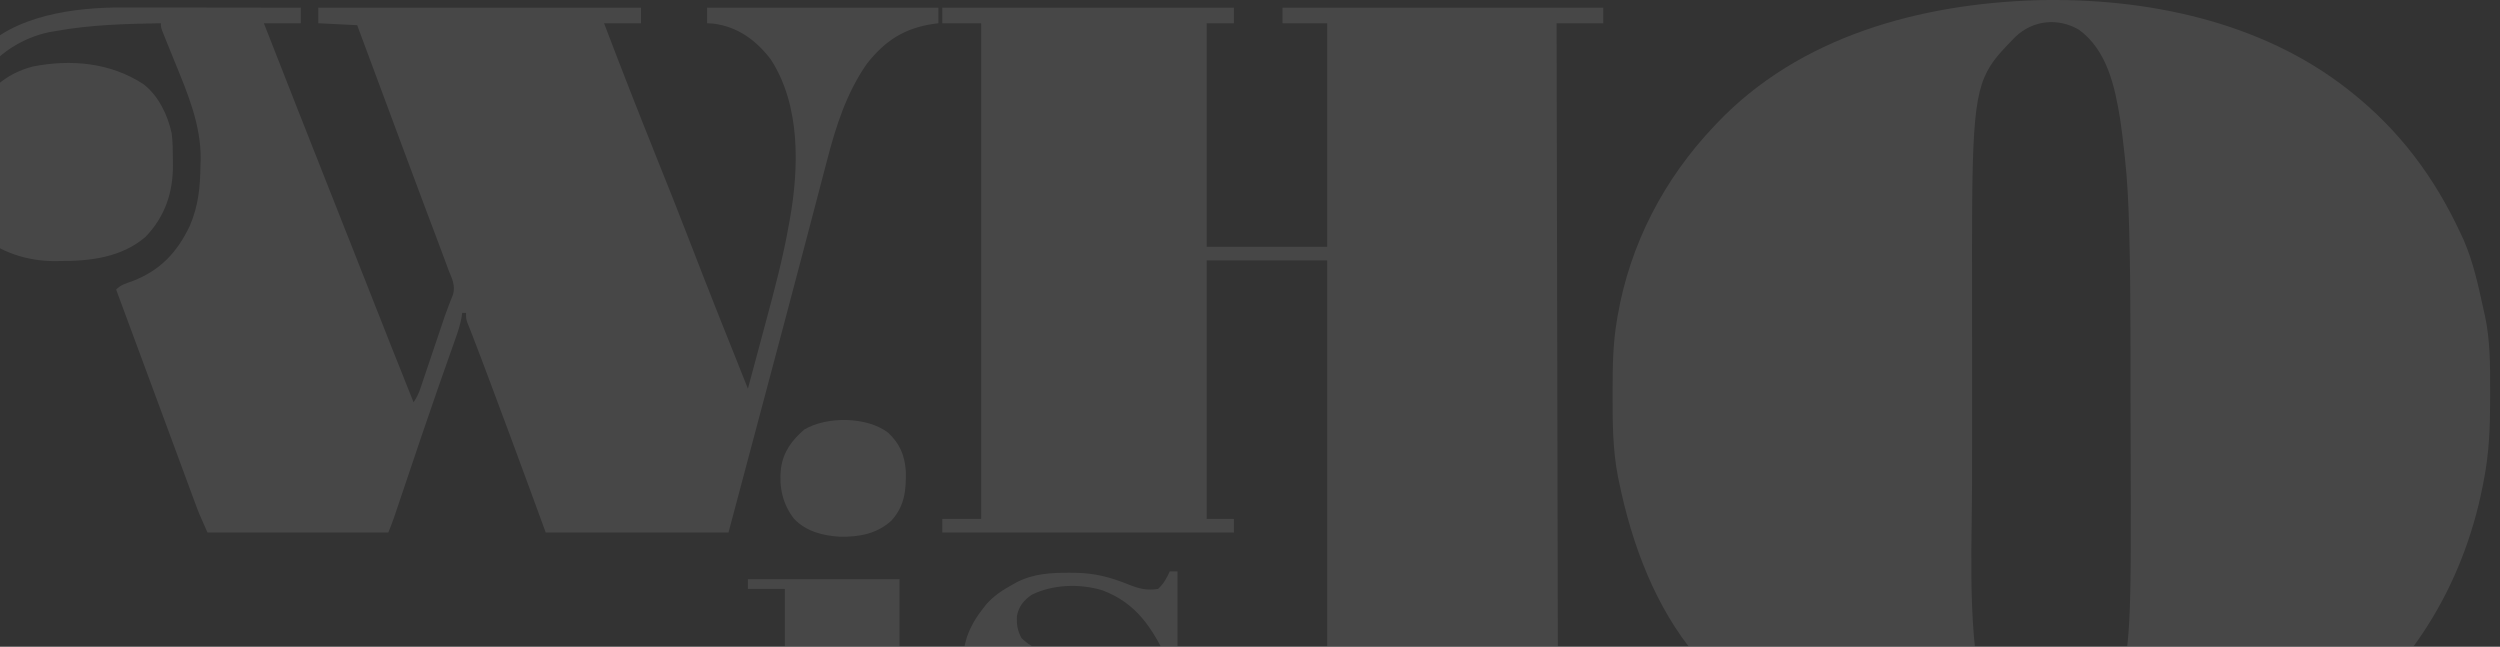 <svg width="1411" height="365" viewBox="0 0 1411 365" fill="none" xmlns="http://www.w3.org/2000/svg">
<rect x="0" y="0" width="1411" height="365" fill="#333333" stroke="none"/>
<g clip-path="url(#clip0_502_1394)">
<path d="M531.838 4.342C586.147 4.342 640.455 4.342 696.41 4.342C696.41 7.238 696.41 10.135 696.41 13.119C691.341 13.119 686.272 13.119 681.05 13.119C681.05 54.756 681.05 96.392 681.05 139.291C703.497 139.291 725.945 139.291 749.073 139.291C749.073 97.654 749.073 56.017 749.073 13.119C740.746 13.119 732.418 13.119 723.839 13.119C723.839 10.223 723.839 7.326 723.839 4.342C783.578 4.342 843.318 4.342 904.868 4.342C904.868 7.238 904.868 10.135 904.868 13.119C896.178 13.119 887.489 13.119 878.536 13.119C878.898 193.062 879.26 373.005 879.633 558.401C881.806 554.418 883.978 550.436 886.216 546.332C899.355 530.064 917.345 522.394 937.684 519.555C941.379 519.205 945.044 519.027 948.754 518.904C949.651 518.874 950.548 518.844 951.472 518.813C981.244 517.963 1011.1 521.211 1035.15 540.367C1043.67 548.446 1048.56 558.504 1051.01 569.82C1051.2 570.678 1051.38 571.536 1051.58 572.419C1053.38 581.341 1053.57 590.033 1053.48 599.103C1053.48 600.879 1053.48 602.654 1053.48 604.43C1053.48 609.18 1053.46 613.93 1053.43 618.68C1053.4 623.67 1053.4 628.66 1053.39 633.65C1053.38 643.069 1053.34 652.487 1053.3 661.905C1053.25 672.64 1053.23 683.376 1053.2 694.112C1053.16 716.167 1053.08 738.221 1052.98 760.276C1061.31 760.276 1069.64 760.276 1078.22 760.276C1078.22 763.173 1078.22 766.069 1078.22 769.053C1022.82 769.053 967.427 769.053 910.354 769.053C910.354 766.157 910.354 763.26 910.354 760.276C914.698 760.276 919.043 760.276 923.519 760.276C923.453 734.287 923.368 708.299 923.261 682.31C923.211 670.242 923.168 658.175 923.139 646.107C923.114 635.587 923.077 625.067 923.027 614.546C923.001 608.978 922.98 603.41 922.973 597.841C922.967 592.595 922.945 587.349 922.911 582.102C922.902 580.182 922.897 578.262 922.899 576.341C923.321 561.979 923.321 561.979 919.131 548.527C914.729 544.62 911.345 544.672 905.618 544.862C899.476 545.64 896.332 549.113 892.662 553.738C887.709 560.807 884.872 567.426 882.719 575.818C882.536 576.529 882.353 577.24 882.164 577.972C879.457 589.202 879.456 600.562 879.408 612.057C879.398 613.68 879.387 615.303 879.375 616.926C879.346 621.3 879.323 625.674 879.301 630.048C879.277 634.631 879.247 639.215 879.217 643.798C879.163 652.462 879.113 661.127 879.066 669.792C879.011 679.662 878.951 689.533 878.891 699.403C878.766 719.694 878.649 739.985 878.536 760.276C883.605 760.276 888.674 760.276 893.896 760.276C893.896 763.173 893.896 766.069 893.896 769.053C837.777 769.053 781.658 769.053 723.839 769.053C723.839 766.157 723.839 763.26 723.839 760.276C732.166 760.276 740.493 760.276 749.073 760.276C749.073 557.885 749.073 355.495 749.073 146.971C726.625 146.971 704.178 146.971 681.05 146.971C681.05 195.125 681.05 243.278 681.05 292.891C686.119 292.891 691.188 292.891 696.41 292.891C696.41 295.426 696.41 297.96 696.41 300.571C642.101 300.571 587.792 300.571 531.838 300.571C531.838 298.037 531.838 295.503 531.838 292.891C539.079 292.891 546.32 292.891 553.781 292.891C553.781 200.567 553.781 108.242 553.781 13.119C546.54 13.119 539.298 13.119 531.838 13.119C531.838 10.223 531.838 7.326 531.838 4.342Z" fill="white" fill-opacity="0.1"/>
<path d="M69.51 4.215C71.15 4.215 71.15 4.215 72.823 4.214C76.39 4.215 79.958 4.224 83.525 4.232C86.017 4.234 88.509 4.236 91.001 4.237C97.525 4.241 104.048 4.252 110.572 4.264C117.243 4.275 123.914 4.28 130.585 4.286C143.648 4.297 156.712 4.316 169.776 4.339C169.776 7.236 169.776 10.132 169.776 13.117C162.896 13.117 156.017 13.117 148.93 13.117C161.914 46.287 174.955 79.434 188.08 112.549C192.136 122.784 196.18 133.024 200.221 143.266C200.885 144.947 201.548 146.627 202.212 148.308C204.921 155.174 207.63 162.041 210.337 168.907C221.807 198.01 221.807 198.01 233.41 227.06C235.283 224.251 236.241 222.282 237.295 219.155C237.61 218.228 237.925 217.3 238.25 216.345C238.585 215.344 238.919 214.343 239.264 213.311C239.616 212.273 239.968 211.235 240.33 210.165C241.457 206.838 242.577 203.509 243.696 200.18C244.809 196.882 245.923 193.585 247.038 190.289C247.731 188.239 248.422 186.188 249.112 184.137C249.434 183.182 249.756 182.227 250.087 181.243C250.402 180.307 250.717 179.37 251.042 178.405C251.764 176.344 252.526 174.298 253.316 172.262C253.727 171.201 254.137 170.14 254.56 169.047C254.942 168.089 255.324 167.132 255.718 166.146C257.087 161.057 255.108 157.158 253.159 152.454C252.636 151.052 252.121 149.648 251.61 148.242C250.067 144.006 248.48 139.788 246.882 135.572C245.414 131.698 243.954 127.821 242.493 123.944C241.724 121.903 240.955 119.862 240.185 117.822C236.088 106.955 232.038 96.071 227.993 85.185C227.271 83.244 226.55 81.303 225.828 79.362C224.364 75.424 222.9 71.486 221.436 67.549C217.781 57.715 214.122 47.884 210.463 38.052C208.581 32.993 206.698 27.934 204.816 22.875C203.752 20.017 202.689 17.159 201.593 14.214C194.352 13.852 187.111 13.489 179.65 13.117C179.65 10.22 179.65 7.324 179.65 4.339C239.752 4.339 299.853 4.339 361.776 4.339C361.776 7.236 361.776 10.132 361.776 13.117C354.897 13.117 348.018 13.117 340.931 13.117C350.28 37.712 359.86 62.206 369.662 86.625C376.56 103.812 383.432 121.003 390.075 138.29C394.342 149.39 398.689 160.457 403.056 171.517C403.545 172.755 403.545 172.755 404.043 174.018C410.019 189.158 416.066 204.27 422.119 219.38C424.484 210.606 426.84 201.83 429.188 193.051C430.278 188.973 431.372 184.895 432.471 180.818C437.26 163.053 441.957 145.355 445.159 127.22C445.368 126.085 445.577 124.95 445.793 123.78C451.004 94.506 451.855 59.274 434.942 33.414C426.643 22.632 416.432 15.128 402.645 13.322C401.468 13.254 400.292 13.187 399.079 13.117C399.079 10.22 399.079 7.324 399.079 4.339C442.164 4.339 485.249 4.339 529.64 4.339C529.64 7.236 529.64 10.132 529.64 13.117C528.804 13.224 527.968 13.332 527.107 13.442C510.581 15.835 499.577 22.831 489.26 36.007C477.721 52.493 471.669 71.592 466.687 90.89C466.243 92.579 465.798 94.269 465.352 95.959C464.394 99.597 463.442 103.237 462.494 106.879C460.97 112.734 459.432 118.586 457.893 124.437C457.351 126.498 456.809 128.559 456.266 130.62C455.992 131.664 455.718 132.707 455.435 133.781C454.581 137.029 453.729 140.277 452.876 143.526C446.099 169.351 439.222 195.151 432.349 220.951C430.236 228.885 428.124 236.82 426.013 244.755C423.533 254.073 421.053 263.392 418.572 272.711C418.329 273.627 418.085 274.543 417.833 275.487C415.607 283.848 413.377 292.208 411.148 300.569C377.114 300.569 343.081 300.569 308.016 300.569C305.165 292.785 302.314 285 299.376 276.98C292.154 257.297 284.868 237.638 277.502 218.009C277.088 216.905 276.674 215.802 276.247 214.665C275.059 211.499 273.87 208.334 272.68 205.169C272.314 204.193 271.948 203.217 271.57 202.212C269.986 198.002 268.391 193.799 266.743 189.614C266.239 188.331 265.734 187.049 265.215 185.729C264.572 184.123 264.572 184.123 263.917 182.485C263.033 179.883 263.033 179.883 263.033 176.591C262.309 176.591 261.585 176.591 260.839 176.591C260.658 177.952 260.658 177.952 260.474 179.34C259.645 183.681 258.295 187.715 256.806 191.861C256.502 192.724 256.197 193.587 255.884 194.476C255.217 196.365 254.548 198.253 253.877 200.141C252.025 205.356 250.191 210.579 248.359 215.801C247.962 216.933 247.565 218.064 247.156 219.23C241.036 236.72 235.143 254.289 229.221 271.848C228.518 273.931 227.814 276.015 227.11 278.099C226.244 280.664 225.379 283.231 224.515 285.797C224.129 286.942 223.742 288.087 223.344 289.267C223.008 290.262 222.673 291.258 222.328 292.283C221.345 295.074 220.246 297.822 219.147 300.569C185.476 300.569 151.804 300.569 117.113 300.569C112.176 289.46 112.176 289.46 110.258 284.269C109.823 283.098 109.388 281.926 108.94 280.718C108.48 279.469 108.02 278.22 107.547 276.933C107.052 275.596 106.557 274.259 106.047 272.882C104.706 269.262 103.37 265.641 102.034 262.019C100.64 258.24 99.242 254.462 97.844 250.685C95.539 244.455 93.236 238.225 90.935 231.995C87.61 222.995 84.279 213.998 80.945 205.001C80.688 204.306 80.43 203.611 80.165 202.895C78.909 199.505 77.653 196.115 76.397 192.726C74.083 186.482 71.771 180.238 69.46 173.994C69.06 172.914 68.66 171.834 68.248 170.721C67.347 168.289 66.447 165.857 65.547 163.426C68.285 160.687 70.666 160.095 74.324 158.831C90.307 152.798 100.044 142.503 107.238 127.22C111.996 115.961 112.985 105.623 113.135 93.483C113.176 92.279 113.217 91.075 113.26 89.835C113.459 70.463 105.9 52.63 98.667 34.991C97.526 32.181 96.389 29.37 95.256 26.557C94.559 24.83 93.857 23.105 93.15 21.381C90.781 15.553 90.781 15.553 90.781 13.117C70.857 13.457 51.199 13.949 31.535 17.505C30.25 17.729 28.964 17.952 27.639 18.182C12.313 21.403 -1.31 30.408 -10.568 43.014C-15.104 50.334 -18.254 59.309 -17.837 67.974C-17.251 67.059 -16.665 66.144 -16.062 65.201C-7.157 51.617 2.508 41.654 18.575 37.528C40.118 33.316 62.406 35.333 81.005 47.535C89.489 54.088 94.645 64.896 96.884 75.204C97.529 80.235 97.566 85.193 97.57 90.26C97.583 91.246 97.597 92.233 97.61 93.249C97.644 108.869 93.014 122.479 82.004 133.803C68.673 145.18 51.186 147.363 34.278 147.311C33.125 147.329 31.973 147.347 30.785 147.365C15.566 147.374 -0.461 142.443 -11.802 131.883C-26.573 115.47 -29.905 92.521 -28.808 71.265C-27.716 55.772 -23.862 43.45 -13.448 31.768C-12.888 31.106 -12.328 30.444 -11.751 29.762C7.596 8.5 42.276 4.108 69.51 4.215Z" fill="white" fill-opacity="0.1"/>
<path fill-rule="evenodd" clip-rule="evenodd" d="M1326.82 51.789L1325.08 50.421C1276.05 11.899 1210.91 -1.402 1149.79 0.115C1083.9 2.124 1015.61 20.423 968.887 69.695L967.406 71.267C939.119 101.074 919.935 137.879 912.959 178.498L912.548 180.982C910.351 193.835 910.176 206.684 910.15 219.692L910.148 222.399C910.127 238.002 910.154 253.593 913.163 268.964L913.851 272.25C921.031 307.158 934.287 342.937 957.596 370.484L959.726 372.982C966.545 381.765 973.796 389.389 982.132 396.709L983.863 398.217C986.734 400.719 989.628 403.158 992.606 405.532L995.931 408.091C998.739 410.255 1001.57 412.384 1004.43 414.468C1060.54 454.031 1136.69 465.722 1203.63 454.673L1206.58 454.171C1237.43 449.217 1266.98 440.117 1294.27 424.749L1296.55 423.451C1301.41 420.687 1306.16 417.78 1310.81 414.674C1359.19 381.485 1390.11 331.276 1401.31 273.938L1401.88 270.948C1404.9 255.67 1405.43 240.556 1405.44 225.026L1405.44 221.919C1405.44 221.098 1405.44 220.277 1405.44 219.456C1405.44 205.653 1405.44 191.867 1402.51 178.309L1401.88 175.496C1401.77 175.013 1401.67 174.531 1401.56 174.049C1398.7 160.898 1395.86 147.805 1390.49 135.411L1388.71 131.61C1374.02 100.041 1354.24 73.523 1326.82 51.789ZM1196.61 67.215C1193.62 48.782 1189.25 28.386 1173.36 16.772C1161.45 9.869 1147.4 11.356 1137.47 20.796C1131.42 26.999 1126.86 31.678 1123.42 37.073C1112.86 53.642 1112.9 76.961 1113.03 171.9C1113.04 176.463 1113.04 181.026 1113.03 185.589C1113.03 193.325 1113.03 201.061 1113.04 208.796C1113.05 217.653 1113.05 226.51 1113.04 235.367C1113.03 243.128 1113.03 250.89 1113.03 258.652L1113.03 260.744C1113.04 264.68 1113.04 268.615 1113.03 272.551C1113.02 279.272 1112.93 286.225 1112.83 293.334C1112.27 335.329 1111.62 382.766 1127.57 419.862L1128.69 422.352C1132.39 431.056 1137.82 439.657 1146.78 443.613C1155.6 445.796 1164.7 445.64 1172.57 441.003C1185.45 431.885 1190.05 417.034 1193.45 402.284L1194.17 399.037C1202.9 360.13 1202.9 360.13 1202.51 243.426C1202.48 235.087 1202.46 226.747 1202.46 218.408C1202.45 210.198 1202.44 201.988 1202.43 193.777C1202.42 191.191 1202.42 188.605 1202.42 186.019C1202.39 167.859 1202.25 149.709 1201.76 131.555L1201.69 128.966C1201.34 115.407 1200.73 101.908 1199.23 88.419L1198.91 85.528C1198.24 79.409 1197.52 73.303 1196.61 67.215Z" fill="white" fill-opacity="0.1"/>
<path d="M660.2 322.513C661.648 322.513 663.096 322.513 664.588 322.513C664.588 339.892 664.588 357.27 664.588 375.176C663.14 375.176 661.692 375.176 660.2 375.176C659.668 374.049 659.136 372.921 658.588 371.76C650.155 354.184 641.196 340.26 622.117 333.146C609.462 329.323 594.229 329.798 582.302 335.678C577.76 338.874 575.15 341.991 573.975 347.477C573.697 352.47 574.194 355.714 576.542 360.159C585.869 369.206 600.315 372.009 612.474 375.244C633.428 380.869 656.384 387.113 668.771 406.444C676.761 421.092 677.637 438.894 673.846 454.925C669.732 468.675 662.936 479.198 650.6 486.733C629.939 497.778 605.817 499.33 583.4 492.57C568.299 487.344 568.299 487.344 565.845 484.89C559.631 484.331 559.631 484.331 554.051 486.673C551.419 489.285 551.419 489.285 549.319 492.845C548.267 494.338 548.267 494.338 547.194 495.862C545.745 495.862 544.297 495.862 542.805 495.862C542.805 475.225 542.805 454.587 542.805 433.325C544.253 433.325 545.702 433.325 547.194 433.325C547.593 434.452 547.991 435.579 548.402 436.74C554.863 454.688 562.672 471.958 580.108 481.599C589.948 485.937 598.728 487.302 609.388 487.359C610.423 487.382 611.457 487.404 612.523 487.428C622.321 487.481 631.64 485.833 639.354 479.405C643.278 475.275 644.124 471.849 644.428 466.307C644.25 461.929 643.875 458.865 641.205 455.336C633.337 448.09 622.133 445.362 612.063 442.582C609.734 441.918 607.405 441.253 605.077 440.589C602.201 439.778 599.326 438.969 596.449 438.164C577.457 432.813 559.159 425.578 548.291 408.09C540.75 392.893 540.999 375.522 545.741 359.486C547.926 353.382 550.86 348.426 554.874 343.358C555.49 342.574 556.107 341.789 556.742 340.98C561.081 336.104 566.078 332.896 571.742 329.781C572.73 329.231 572.73 329.231 573.737 328.67C583.161 323.787 593.111 323.207 603.56 323.267C604.672 323.272 605.784 323.278 606.93 323.283C617.918 323.456 626.67 325.749 636.817 329.85C642.855 332.232 647.163 333.412 653.617 332.387C656.732 329.512 658.487 326.366 660.2 322.513Z" fill="white" fill-opacity="0.1"/>
<path d="M422.118 326.901C450.359 326.901 478.599 326.901 507.696 326.901C507.696 379.4 507.696 431.898 507.696 485.988C514.213 485.988 520.73 485.988 527.444 485.988C527.444 488.16 527.444 490.332 527.444 492.571C493.411 492.571 459.377 492.571 424.312 492.571C424.312 490.398 424.312 488.226 424.312 485.988C430.467 485.988 436.622 485.988 442.964 485.988C442.964 435.299 442.964 384.611 442.964 332.387C436.085 332.387 429.206 332.387 422.118 332.387C422.118 330.577 422.118 328.767 422.118 326.901Z" fill="white" fill-opacity="0.1"/>
<path d="M501.235 244.193C507.853 250.372 510.622 256.963 511.246 265.921C511.459 276.726 510.64 285.539 503.099 293.851C494.86 301.332 484.95 303.099 474.111 302.933C464.408 302.315 455.068 300.028 448.173 292.823C441.671 284.49 439.593 274.727 440.768 264.366C442.113 254.979 446.836 248.592 453.933 242.423C466.719 234.875 489.288 235.072 501.235 244.193Z" fill="white" fill-opacity="0.1"/>
</g>
<defs>
<clipPath id="clip0_502_1394">
<rect width="1440" height="364.683" fill="white" transform="translate(-29)"/>
</clipPath>
</defs>
</svg>
